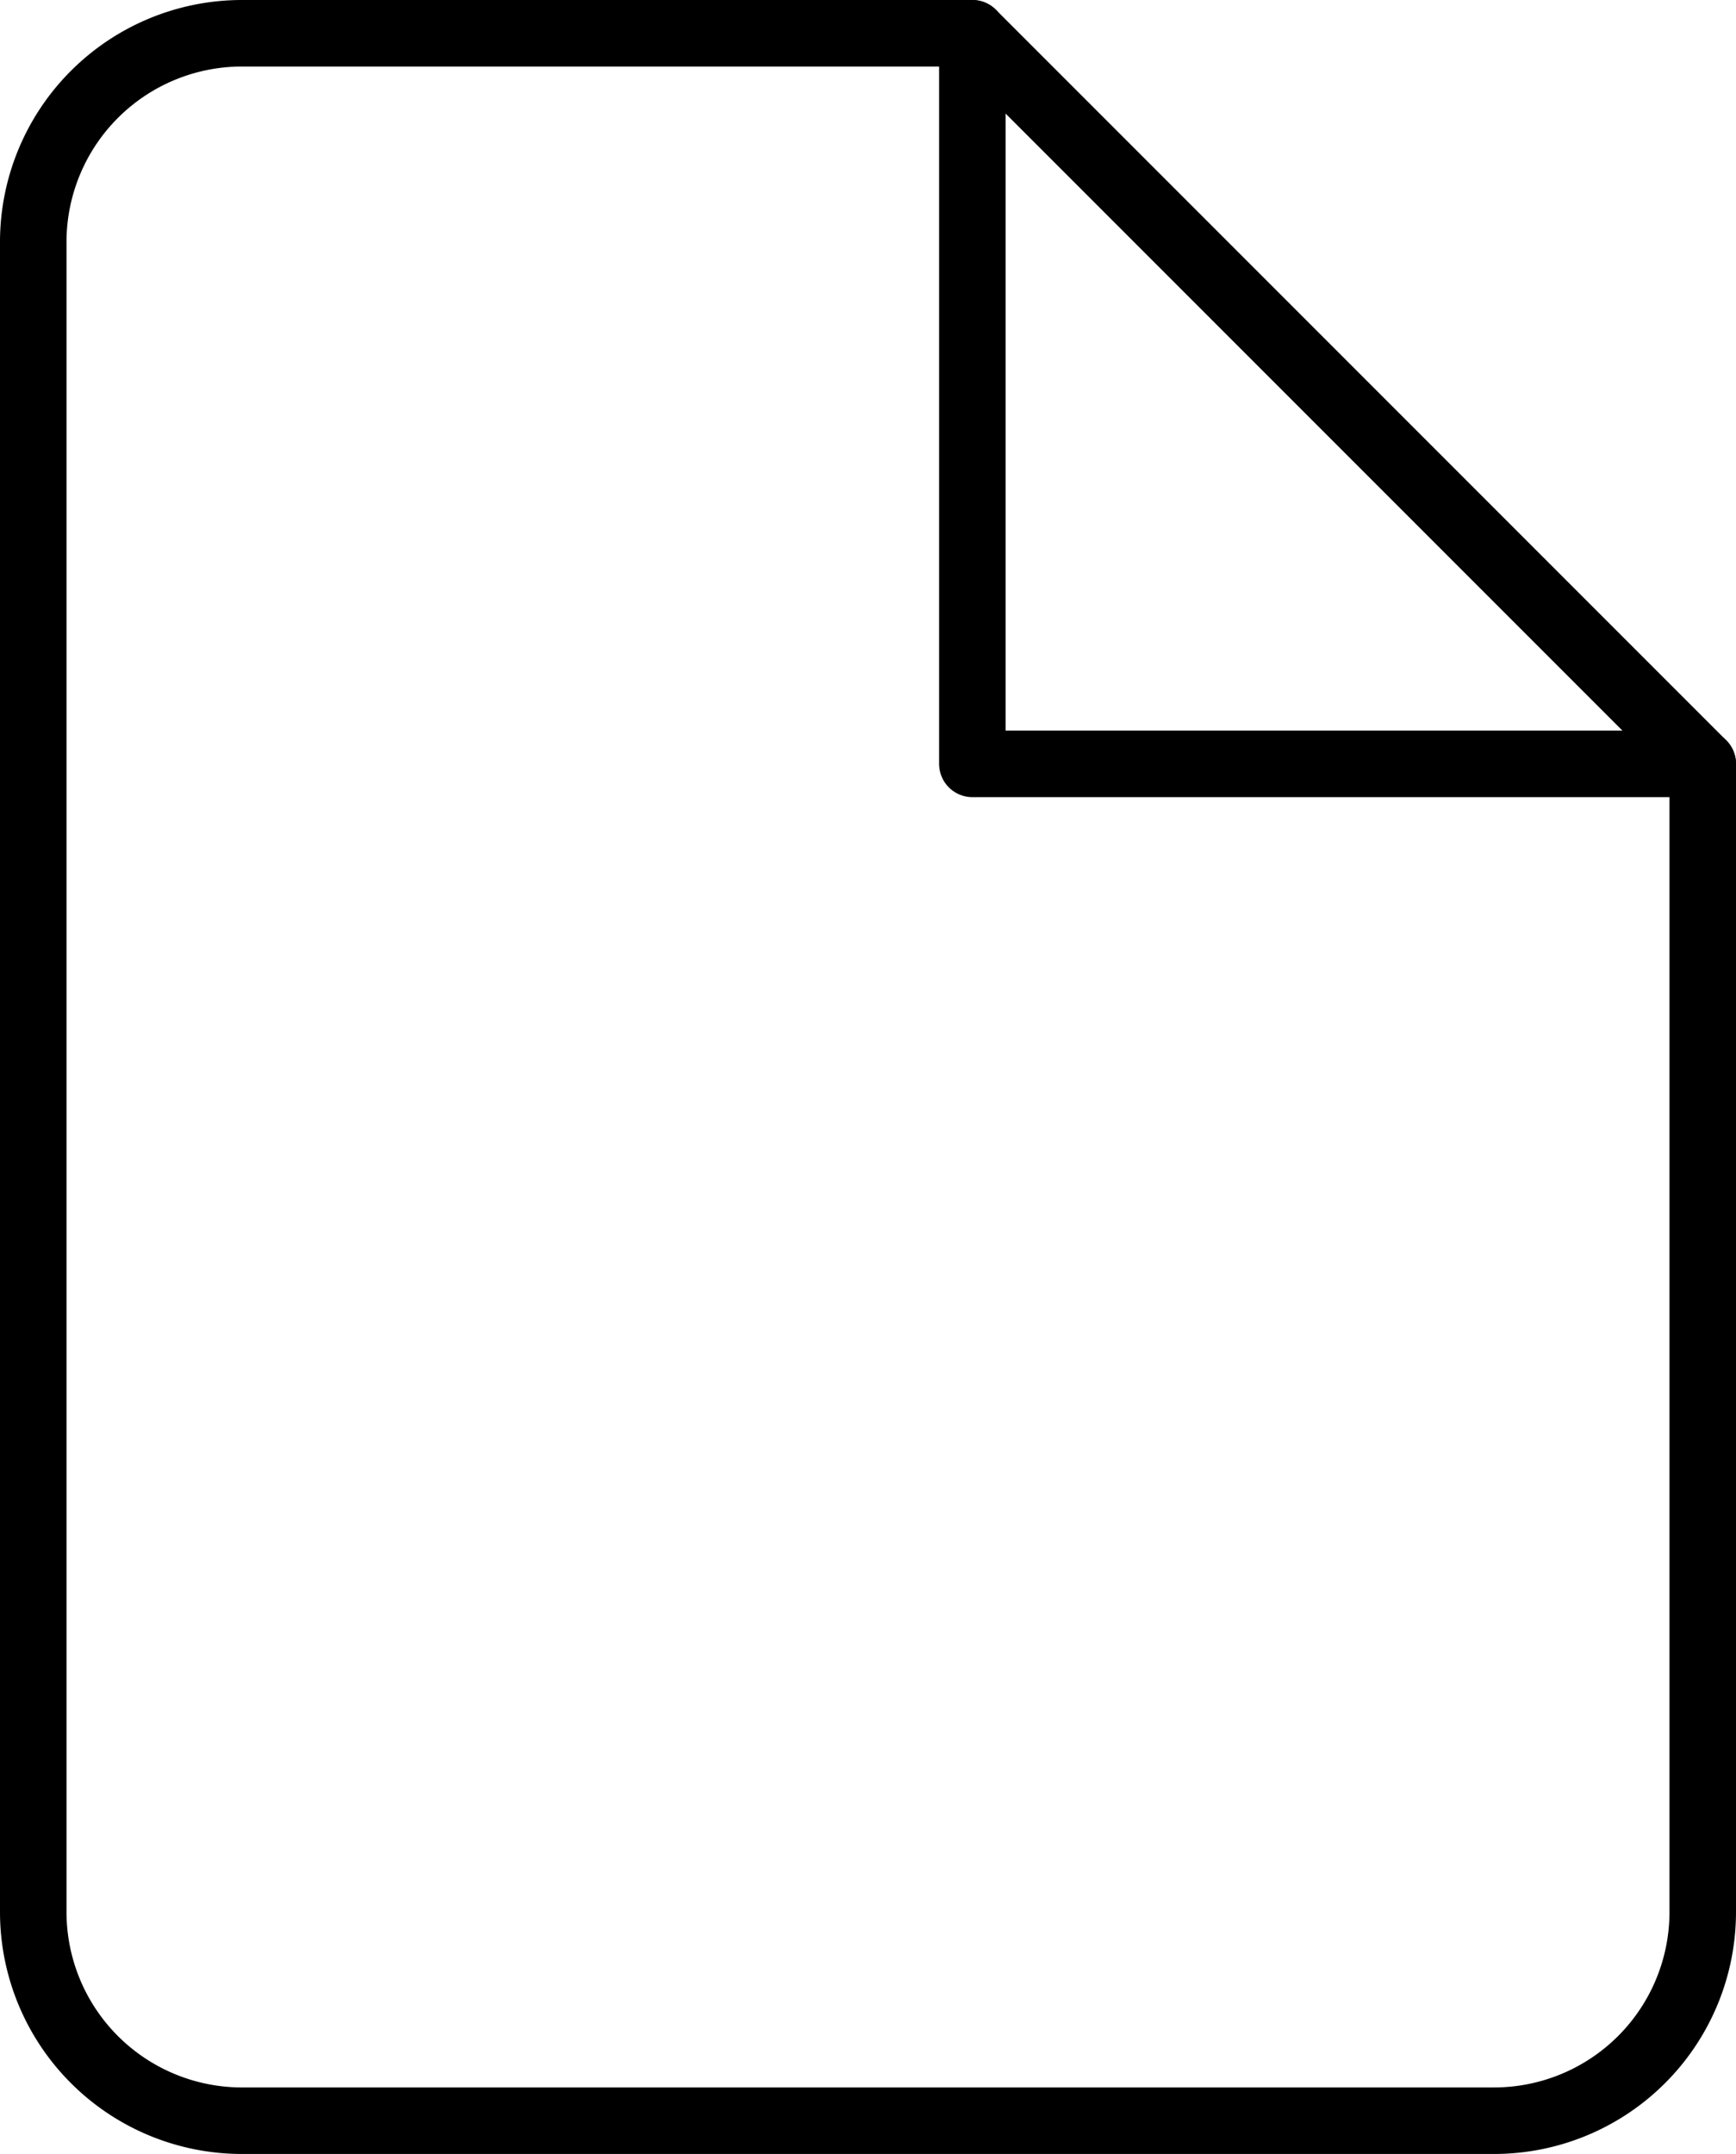 <svg xmlns="http://www.w3.org/2000/svg" width="26.1" height="32.375" viewBox="0 0 26.1 32.375">
  <g id="Icon_feather-file" data-name="Icon feather-file" transform="translate(0.5 0.5)">
    <path id="Path_865" data-name="Path 865" d="M20.119,3H9.138A3.138,3.138,0,0,0,6,6.137v25.1a3.138,3.138,0,0,0,3.138,3.137H27.963A3.138,3.138,0,0,0,31.1,31.237V13.981Z" transform="translate(-6 -3)" fill="none" stroke="#000" stroke-linecap="round" stroke-linejoin="round" stroke-width="1"/>
    <path id="Path_866" data-name="Path 866" d="M19.5,3V13.981H30.481" transform="translate(-5.381 -3)" fill="none" stroke="#000" stroke-linecap="round" stroke-linejoin="round" stroke-width="1"/>
  </g>
</svg>
